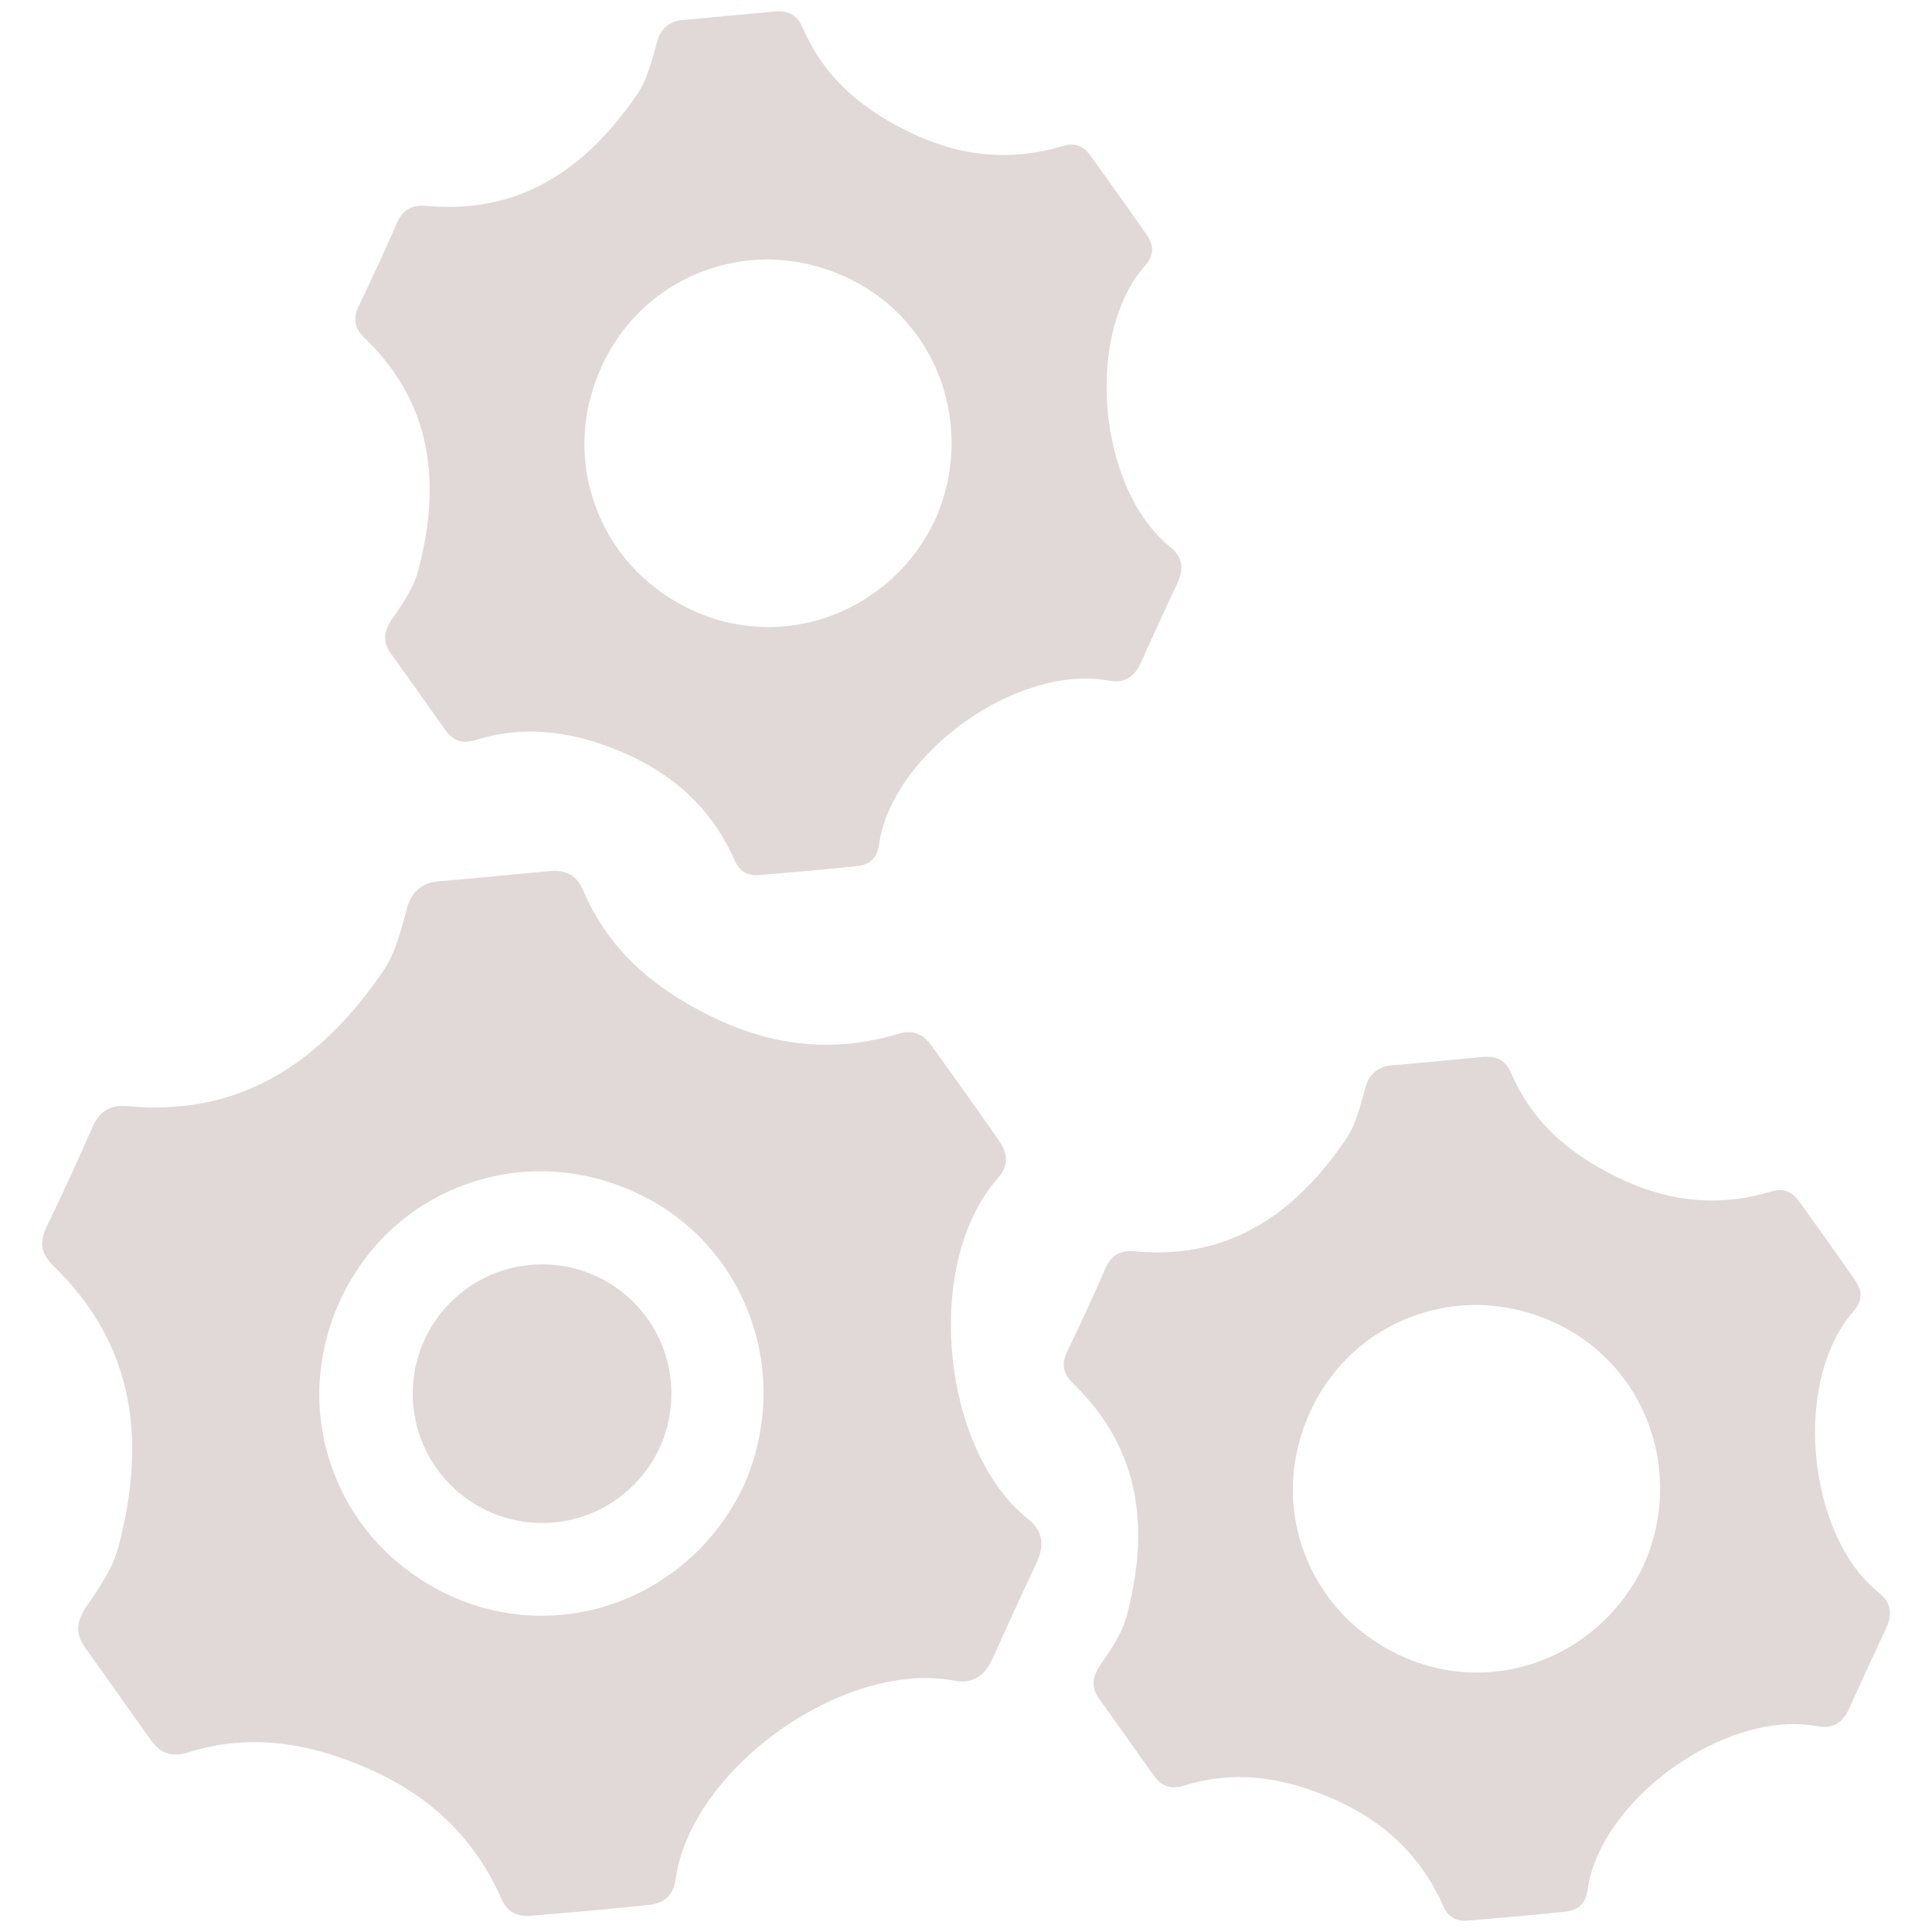 <svg width="40" height="40" viewBox="0 0 40 40" fill="none" xmlns="http://www.w3.org/2000/svg">
<g id="gear_15691224 1" opacity="0.2" clip-path="url(#clip0_4101_874)">
<g id="Group">
<g id="Group_2">
<g id="Group_3">
<g id="Group_4">
<path id="Vector" d="M19.282 21.645C19.105 21.398 18.887 21.318 18.615 21.4C17.298 21.797 16.026 21.681 14.726 21.045C13.403 20.397 12.561 19.569 12.076 18.438C11.944 18.133 11.728 18.005 11.396 18.034C11.121 18.059 10.846 18.085 10.57 18.111L10.407 18.126C9.991 18.166 9.52 18.211 9.066 18.248C8.728 18.274 8.553 18.492 8.49 18.63C8.462 18.691 8.436 18.763 8.416 18.84L8.395 18.921C8.32 19.199 8.235 19.514 8.107 19.793C8.053 19.91 7.995 20.015 7.928 20.113C7.33 20.989 6.666 21.668 5.954 22.129C4.974 22.764 3.888 23.017 2.636 22.902C2.226 22.864 2.038 23.065 1.923 23.316C1.619 24.013 1.295 24.718 0.952 25.428C0.81 25.739 0.856 25.967 1.113 26.218C2.661 27.717 3.096 29.625 2.445 32.049C2.414 32.163 2.373 32.276 2.318 32.394C2.19 32.672 2.006 32.943 1.843 33.182L1.798 33.247C1.751 33.315 1.714 33.381 1.686 33.441C1.575 33.682 1.601 33.894 1.77 34.125C2.038 34.495 2.311 34.883 2.553 35.224L2.603 35.294C2.777 35.542 2.951 35.788 3.126 36.032C3.32 36.304 3.558 36.385 3.878 36.286C5.051 35.917 6.228 36.016 7.58 36.598C8.91 37.17 9.826 38.059 10.382 39.314C10.495 39.576 10.698 39.691 11.003 39.664C11.906 39.588 12.663 39.521 13.428 39.441C13.51 39.432 13.633 39.412 13.743 39.341C13.825 39.288 13.886 39.217 13.927 39.129C13.955 39.067 13.976 38.993 13.988 38.909C14.03 38.602 14.125 38.288 14.269 37.975C14.692 37.054 15.548 36.15 16.598 35.528C17.672 34.889 18.811 34.622 19.725 34.792C19.876 34.821 20.073 34.837 20.255 34.719C20.372 34.644 20.465 34.526 20.552 34.337C20.72 33.959 20.889 33.59 21.001 33.346C21.113 33.101 21.283 32.732 21.466 32.344C21.69 31.859 21.477 31.602 21.267 31.434C20.541 30.851 20.003 29.812 19.788 28.583C19.576 27.377 19.7 26.151 20.128 25.221C20.271 24.908 20.449 24.631 20.658 24.395C20.749 24.289 20.864 24.121 20.814 23.896C20.797 23.809 20.757 23.724 20.69 23.627C20.221 22.948 19.736 22.273 19.282 21.645ZM15.396 30.765C15.017 31.566 14.429 32.24 13.697 32.714C12.423 33.54 10.836 33.682 9.453 33.094C8.27 32.592 7.37 31.673 6.918 30.508C6.47 29.352 6.51 28.087 7.045 26.918C7.413 26.119 7.99 25.45 8.71 24.983C9.01 24.789 9.333 24.631 9.673 24.511C10.851 24.094 12.135 24.179 13.286 24.749C15.487 25.838 16.413 28.483 15.396 30.765Z" fill="#664337"/>
<g id="Group_5">
<path id="Vector_2" d="M11.224 31.532C12.703 31.532 13.901 30.333 13.901 28.854C13.901 27.375 12.703 26.177 11.224 26.177C9.745 26.177 8.546 27.375 8.546 28.854C8.546 30.333 9.745 31.532 11.224 31.532Z" fill="#664337"/>
</g>
</g>
</g>
<g id="Group_6">
<g id="Group_7">
<g id="Group_8">
<g id="Group_9">
<path id="Vector_3" d="M22.575 3.221C22.428 3.017 22.248 2.951 22.023 3.019C20.935 3.347 19.883 3.251 18.808 2.726C17.714 2.19 17.018 1.505 16.617 0.57C16.507 0.319 16.329 0.212 16.055 0.237C15.827 0.257 15.599 0.279 15.372 0.3L15.238 0.312C14.894 0.345 14.504 0.382 14.13 0.414C13.85 0.436 13.705 0.615 13.653 0.729C13.63 0.78 13.609 0.839 13.592 0.903L13.574 0.97C13.512 1.2 13.442 1.461 13.337 1.691C13.292 1.788 13.243 1.875 13.189 1.956C12.695 2.681 12.145 3.241 11.557 3.622C10.746 4.147 9.849 4.357 8.814 4.261C8.474 4.23 8.319 4.396 8.224 4.603C7.973 5.18 7.705 5.762 7.421 6.35C7.304 6.607 7.342 6.796 7.554 7.002C8.834 8.242 9.194 9.819 8.655 11.824C8.63 11.917 8.596 12.011 8.551 12.109C8.445 12.339 8.292 12.562 8.158 12.76L8.121 12.812C8.082 12.869 8.051 12.923 8.029 12.973C7.937 13.172 7.959 13.347 8.098 13.538C8.32 13.844 8.545 14.164 8.745 14.446L8.787 14.505C8.931 14.709 9.075 14.913 9.22 15.114C9.38 15.339 9.577 15.406 9.842 15.324C10.811 15.02 11.784 15.102 12.902 15.582C14.001 16.055 14.759 16.79 15.219 17.827C15.312 18.044 15.48 18.139 15.732 18.117C16.479 18.054 17.105 17.999 17.736 17.933C17.804 17.925 17.905 17.909 17.997 17.85C18.064 17.806 18.115 17.747 18.148 17.675C18.172 17.624 18.189 17.563 18.198 17.494C18.233 17.24 18.312 16.98 18.431 16.721C18.78 15.96 19.489 15.212 20.356 14.697C21.244 14.17 22.185 13.949 22.941 14.089C23.066 14.112 23.229 14.127 23.379 14.029C23.476 13.967 23.552 13.869 23.624 13.713C23.764 13.401 23.903 13.095 23.996 12.894C24.089 12.691 24.23 12.386 24.381 12.066C24.565 11.664 24.39 11.453 24.216 11.314C23.617 10.832 23.172 9.973 22.994 8.957C22.819 7.959 22.922 6.947 23.275 6.177C23.393 5.919 23.54 5.69 23.713 5.494C23.788 5.407 23.884 5.268 23.842 5.082C23.828 5.011 23.795 4.94 23.74 4.86C23.35 4.299 22.95 3.74 22.575 3.221ZM19.362 10.761C19.049 11.424 18.563 11.98 17.958 12.372C16.905 13.055 15.593 13.172 14.449 12.685C13.472 12.271 12.728 11.511 12.354 10.547C11.983 9.592 12.017 8.546 12.459 7.58C12.763 6.919 13.239 6.366 13.835 5.98C14.083 5.82 14.35 5.688 14.631 5.589C15.605 5.245 16.666 5.315 17.618 5.786C19.437 6.687 20.202 8.874 19.362 10.761Z" fill="#664337"/>
</g>
</g>
</g>
</g>
<g id="Group_10">
<g id="Group_11">
<path id="Vector_4" d="M37.243 24.867C37.097 24.663 36.917 24.597 36.692 24.664C35.603 24.993 34.551 24.897 33.477 24.371C32.383 23.835 31.686 23.15 31.285 22.215C31.176 21.964 30.998 21.858 30.723 21.882C30.496 21.902 30.268 21.924 30.04 21.945L29.906 21.958C29.562 21.99 29.172 22.027 28.798 22.059C28.518 22.081 28.373 22.26 28.322 22.375C28.298 22.425 28.277 22.485 28.26 22.549L28.242 22.615C28.18 22.845 28.11 23.106 28.005 23.336C27.96 23.434 27.912 23.52 27.857 23.601C27.363 24.326 26.813 24.887 26.225 25.268C25.414 25.793 24.517 26.002 23.482 25.907C23.142 25.875 22.987 26.041 22.892 26.249C22.641 26.825 22.373 27.408 22.089 27.995C21.971 28.252 22.01 28.441 22.222 28.648C23.502 29.887 23.862 31.465 23.323 33.469C23.298 33.563 23.264 33.656 23.219 33.754C23.113 33.984 22.96 34.208 22.826 34.405L22.789 34.459C22.75 34.515 22.719 34.57 22.697 34.62C22.605 34.819 22.627 34.994 22.766 35.185C22.988 35.491 23.213 35.811 23.413 36.093L23.455 36.152C23.599 36.356 23.743 36.56 23.888 36.761C24.048 36.986 24.245 37.053 24.51 36.971C25.479 36.667 26.451 36.749 27.57 37.229C28.669 37.702 29.427 38.437 29.887 39.474C29.98 39.691 30.148 39.785 30.4 39.764C31.146 39.701 31.773 39.645 32.404 39.58C32.472 39.572 32.573 39.555 32.665 39.497C32.731 39.453 32.783 39.394 32.816 39.322C32.84 39.27 32.857 39.21 32.867 39.14C32.901 38.887 32.98 38.627 33.099 38.368C33.448 37.607 34.157 36.859 35.024 36.344C35.911 35.817 36.853 35.595 37.609 35.737C37.734 35.76 37.897 35.774 38.047 35.677C38.144 35.614 38.22 35.517 38.292 35.36C38.431 35.049 38.571 34.743 38.664 34.541C38.757 34.339 38.898 34.034 39.049 33.714C39.233 33.312 39.058 33.1 38.884 32.961C38.285 32.48 37.84 31.62 37.662 30.604C37.487 29.607 37.59 28.594 37.943 27.825C38.062 27.566 38.208 27.337 38.381 27.142C38.456 27.054 38.551 26.915 38.51 26.729C38.496 26.658 38.463 26.587 38.408 26.507C38.019 25.944 37.618 25.386 37.243 24.867ZM34.03 32.407C33.717 33.069 33.231 33.626 32.626 34.018C31.573 34.7 30.261 34.817 29.117 34.331C28.14 33.916 27.396 33.157 27.021 32.193C26.651 31.238 26.685 30.192 27.127 29.225C27.431 28.565 27.907 28.012 28.503 27.625C28.751 27.465 29.018 27.334 29.299 27.235C30.273 26.89 31.334 26.96 32.286 27.432C34.106 28.333 34.871 30.52 34.03 32.407Z" fill="#664337"/>
</g>
</g>
</g>
</g>
</g>
<defs>
<clipPath id="clip0_4101_874">
<rect width="40" height="40" fill="white"/>
</clipPath>
</defs>
</svg>
